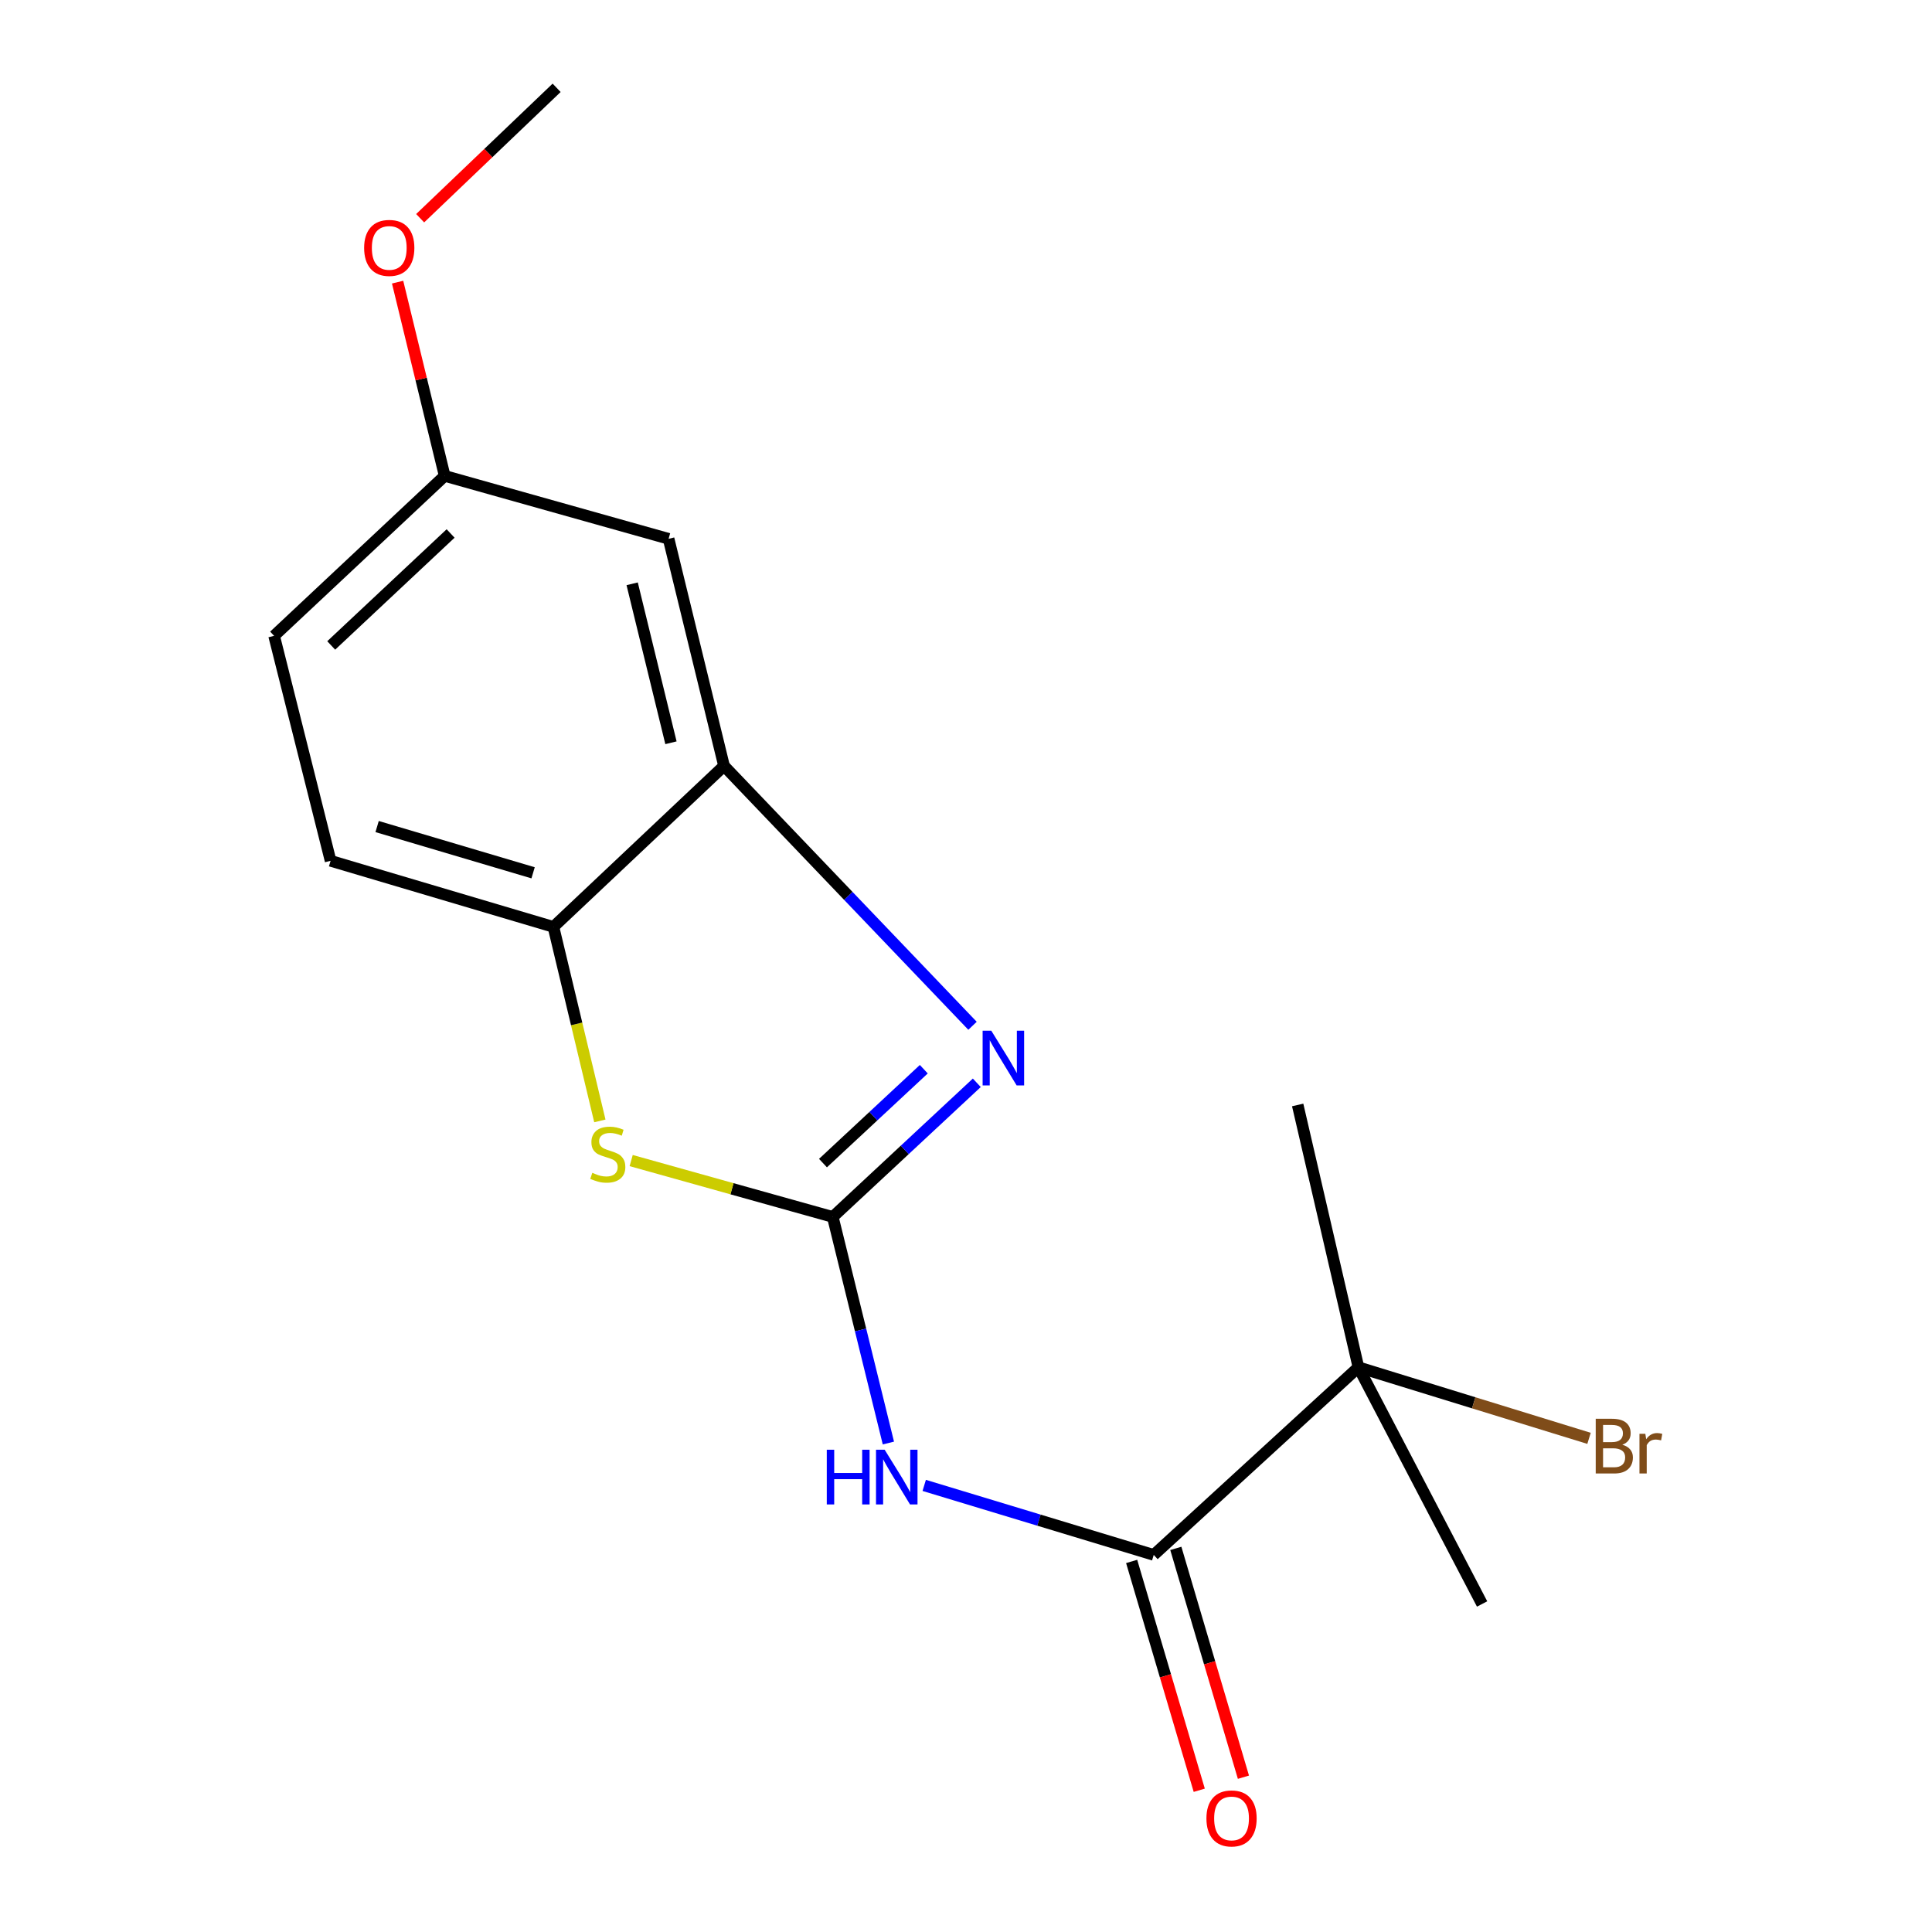 <?xml version='1.0' encoding='iso-8859-1'?>
<svg version='1.1' baseProfile='full'
              xmlns='http://www.w3.org/2000/svg'
                      xmlns:rdkit='http://www.rdkit.org/xml'
                      xmlns:xlink='http://www.w3.org/1999/xlink'
                  xml:space='preserve'
width='1000px' height='1000px' viewBox='0 0 1000 1000'>
<!-- END OF HEADER -->
<rect style='opacity:1.0;fill:#FFFFFF;stroke:none' width='1000' height='1000' x='0' y='0'> </rect>
<path class='bond-0' d='M 431.044,629.881 L 468.317,595.168' style='fill:none;fill-rule:evenodd;stroke:#000000;stroke-width:6px;stroke-linecap:butt;stroke-linejoin:miter;stroke-opacity:1' />
<path class='bond-0' d='M 468.317,595.168 L 505.591,560.456' style='fill:none;fill-rule:evenodd;stroke:#0000FF;stroke-width:6px;stroke-linecap:butt;stroke-linejoin:miter;stroke-opacity:1' />
<path class='bond-0' d='M 425.975,602.018 L 452.067,577.719' style='fill:none;fill-rule:evenodd;stroke:#000000;stroke-width:6px;stroke-linecap:butt;stroke-linejoin:miter;stroke-opacity:1' />
<path class='bond-0' d='M 452.067,577.719 L 478.158,553.42' style='fill:none;fill-rule:evenodd;stroke:#0000FF;stroke-width:6px;stroke-linecap:butt;stroke-linejoin:miter;stroke-opacity:1' />
<path class='bond-1' d='M 431.044,629.881 L 445.435,688.395' style='fill:none;fill-rule:evenodd;stroke:#000000;stroke-width:6px;stroke-linecap:butt;stroke-linejoin:miter;stroke-opacity:1' />
<path class='bond-1' d='M 445.435,688.395 L 459.826,746.909' style='fill:none;fill-rule:evenodd;stroke:#0000FF;stroke-width:6px;stroke-linecap:butt;stroke-linejoin:miter;stroke-opacity:1' />
<path class='bond-2' d='M 431.044,629.881 L 378.868,615.293' style='fill:none;fill-rule:evenodd;stroke:#000000;stroke-width:6px;stroke-linecap:butt;stroke-linejoin:miter;stroke-opacity:1' />
<path class='bond-2' d='M 378.868,615.293 L 326.693,600.704' style='fill:none;fill-rule:evenodd;stroke:#CCCC00;stroke-width:6px;stroke-linecap:butt;stroke-linejoin:miter;stroke-opacity:1' />
<path class='bond-4' d='M 503.377,530.942 L 439.067,463.687' style='fill:none;fill-rule:evenodd;stroke:#0000FF;stroke-width:6px;stroke-linecap:butt;stroke-linejoin:miter;stroke-opacity:1' />
<path class='bond-4' d='M 439.067,463.687 L 374.758,396.431' style='fill:none;fill-rule:evenodd;stroke:#000000;stroke-width:6px;stroke-linecap:butt;stroke-linejoin:miter;stroke-opacity:1' />
<path class='bond-3' d='M 478.375,768.841 L 537.774,786.83' style='fill:none;fill-rule:evenodd;stroke:#0000FF;stroke-width:6px;stroke-linecap:butt;stroke-linejoin:miter;stroke-opacity:1' />
<path class='bond-3' d='M 537.774,786.83 L 597.173,804.82' style='fill:none;fill-rule:evenodd;stroke:#000000;stroke-width:6px;stroke-linecap:butt;stroke-linejoin:miter;stroke-opacity:1' />
<path class='bond-5' d='M 310.488,580.178 L 298.471,529.966' style='fill:none;fill-rule:evenodd;stroke:#CCCC00;stroke-width:6px;stroke-linecap:butt;stroke-linejoin:miter;stroke-opacity:1' />
<path class='bond-5' d='M 298.471,529.966 L 286.454,479.754' style='fill:none;fill-rule:evenodd;stroke:#000000;stroke-width:6px;stroke-linecap:butt;stroke-linejoin:miter;stroke-opacity:1' />
<path class='bond-6' d='M 597.173,804.82 L 703.122,707.693' style='fill:none;fill-rule:evenodd;stroke:#000000;stroke-width:6px;stroke-linecap:butt;stroke-linejoin:miter;stroke-opacity:1' />
<path class='bond-8' d='M 585.739,808.197 L 603.234,867.416' style='fill:none;fill-rule:evenodd;stroke:#000000;stroke-width:6px;stroke-linecap:butt;stroke-linejoin:miter;stroke-opacity:1' />
<path class='bond-8' d='M 603.234,867.416 L 620.729,926.635' style='fill:none;fill-rule:evenodd;stroke:#FF0000;stroke-width:6px;stroke-linecap:butt;stroke-linejoin:miter;stroke-opacity:1' />
<path class='bond-8' d='M 608.607,801.442 L 626.102,860.66' style='fill:none;fill-rule:evenodd;stroke:#000000;stroke-width:6px;stroke-linecap:butt;stroke-linejoin:miter;stroke-opacity:1' />
<path class='bond-8' d='M 626.102,860.66 L 643.597,919.879' style='fill:none;fill-rule:evenodd;stroke:#FF0000;stroke-width:6px;stroke-linecap:butt;stroke-linejoin:miter;stroke-opacity:1' />
<path class='bond-7' d='M 374.758,396.431 L 346.065,278.891' style='fill:none;fill-rule:evenodd;stroke:#000000;stroke-width:6px;stroke-linecap:butt;stroke-linejoin:miter;stroke-opacity:1' />
<path class='bond-7' d='M 347.289,384.455 L 327.204,302.177' style='fill:none;fill-rule:evenodd;stroke:#000000;stroke-width:6px;stroke-linecap:butt;stroke-linejoin:miter;stroke-opacity:1' />
<path class='bond-17' d='M 374.758,396.431 L 286.454,479.754' style='fill:none;fill-rule:evenodd;stroke:#000000;stroke-width:6px;stroke-linecap:butt;stroke-linejoin:miter;stroke-opacity:1' />
<path class='bond-9' d='M 286.454,479.754 L 171.113,445.551' style='fill:none;fill-rule:evenodd;stroke:#000000;stroke-width:6px;stroke-linecap:butt;stroke-linejoin:miter;stroke-opacity:1' />
<path class='bond-9' d='M 275.932,451.763 L 195.193,427.821' style='fill:none;fill-rule:evenodd;stroke:#000000;stroke-width:6px;stroke-linecap:butt;stroke-linejoin:miter;stroke-opacity:1' />
<path class='bond-11' d='M 703.122,707.693 L 762.8,726.09' style='fill:none;fill-rule:evenodd;stroke:#000000;stroke-width:6px;stroke-linecap:butt;stroke-linejoin:miter;stroke-opacity:1' />
<path class='bond-11' d='M 762.8,726.09 L 822.479,744.487' style='fill:none;fill-rule:evenodd;stroke:#7F4C19;stroke-width:6px;stroke-linecap:butt;stroke-linejoin:miter;stroke-opacity:1' />
<path class='bond-14' d='M 703.122,707.693 L 767.131,830.214' style='fill:none;fill-rule:evenodd;stroke:#000000;stroke-width:6px;stroke-linecap:butt;stroke-linejoin:miter;stroke-opacity:1' />
<path class='bond-15' d='M 703.122,707.693 L 671.673,571.926' style='fill:none;fill-rule:evenodd;stroke:#000000;stroke-width:6px;stroke-linecap:butt;stroke-linejoin:miter;stroke-opacity:1' />
<path class='bond-10' d='M 346.065,278.891 L 230.168,246.317' style='fill:none;fill-rule:evenodd;stroke:#000000;stroke-width:6px;stroke-linecap:butt;stroke-linejoin:miter;stroke-opacity:1' />
<path class='bond-12' d='M 171.113,445.551 L 141.877,329.11' style='fill:none;fill-rule:evenodd;stroke:#000000;stroke-width:6px;stroke-linecap:butt;stroke-linejoin:miter;stroke-opacity:1' />
<path class='bond-13' d='M 230.168,246.317 L 217.984,196.175' style='fill:none;fill-rule:evenodd;stroke:#000000;stroke-width:6px;stroke-linecap:butt;stroke-linejoin:miter;stroke-opacity:1' />
<path class='bond-13' d='M 217.984,196.175 L 205.8,146.032' style='fill:none;fill-rule:evenodd;stroke:#FF0000;stroke-width:6px;stroke-linecap:butt;stroke-linejoin:miter;stroke-opacity:1' />
<path class='bond-18' d='M 230.168,246.317 L 141.877,329.11' style='fill:none;fill-rule:evenodd;stroke:#000000;stroke-width:6px;stroke-linecap:butt;stroke-linejoin:miter;stroke-opacity:1' />
<path class='bond-18' d='M 233.234,276.13 L 171.431,334.085' style='fill:none;fill-rule:evenodd;stroke:#000000;stroke-width:6px;stroke-linecap:butt;stroke-linejoin:miter;stroke-opacity:1' />
<path class='bond-16' d='M 217.471,112.95 L 252.79,79.203' style='fill:none;fill-rule:evenodd;stroke:#FF0000;stroke-width:6px;stroke-linecap:butt;stroke-linejoin:miter;stroke-opacity:1' />
<path class='bond-16' d='M 252.79,79.203 L 288.11,45.455' style='fill:none;fill-rule:evenodd;stroke:#000000;stroke-width:6px;stroke-linecap:butt;stroke-linejoin:miter;stroke-opacity:1' />
<path  class='atom-1' d='M 513.087 533.484
L 522.367 548.484
Q 523.287 549.964, 524.767 552.644
Q 526.247 555.324, 526.327 555.484
L 526.327 533.484
L 530.087 533.484
L 530.087 561.804
L 526.207 561.804
L 516.247 545.404
Q 515.087 543.484, 513.847 541.284
Q 512.647 539.084, 512.287 538.404
L 512.287 561.804
L 508.607 561.804
L 508.607 533.484
L 513.087 533.484
' fill='#0000FF'/>
<path  class='atom-2' d='M 427.941 750.376
L 431.781 750.376
L 431.781 762.416
L 446.261 762.416
L 446.261 750.376
L 450.101 750.376
L 450.101 778.696
L 446.261 778.696
L 446.261 765.616
L 431.781 765.616
L 431.781 778.696
L 427.941 778.696
L 427.941 750.376
' fill='#0000FF'/>
<path  class='atom-2' d='M 457.901 750.376
L 467.181 765.376
Q 468.101 766.856, 469.581 769.536
Q 471.061 772.216, 471.141 772.376
L 471.141 750.376
L 474.901 750.376
L 474.901 778.696
L 471.021 778.696
L 461.061 762.296
Q 459.901 760.376, 458.661 758.176
Q 457.461 755.976, 457.101 755.296
L 457.101 778.696
L 453.421 778.696
L 453.421 750.376
L 457.901 750.376
' fill='#0000FF'/>
<path  class='atom-3' d='M 306.59 607.04
Q 306.91 607.16, 308.23 607.72
Q 309.55 608.28, 310.99 608.64
Q 312.47 608.96, 313.91 608.96
Q 316.59 608.96, 318.15 607.68
Q 319.71 606.36, 319.71 604.08
Q 319.71 602.52, 318.91 601.56
Q 318.15 600.6, 316.95 600.08
Q 315.75 599.56, 313.75 598.96
Q 311.23 598.2, 309.71 597.48
Q 308.23 596.76, 307.15 595.24
Q 306.11 593.72, 306.11 591.16
Q 306.11 587.6, 308.51 585.4
Q 310.95 583.2, 315.75 583.2
Q 319.03 583.2, 322.75 584.76
L 321.83 587.84
Q 318.43 586.44, 315.87 586.44
Q 313.11 586.44, 311.59 587.6
Q 310.07 588.72, 310.11 590.68
Q 310.11 592.2, 310.87 593.12
Q 311.67 594.04, 312.79 594.56
Q 313.95 595.08, 315.87 595.68
Q 318.43 596.48, 319.95 597.28
Q 321.47 598.08, 322.55 599.72
Q 323.67 601.32, 323.67 604.08
Q 323.67 608, 321.03 610.12
Q 318.43 612.2, 314.07 612.2
Q 311.55 612.2, 309.63 611.64
Q 307.75 611.12, 305.51 610.2
L 306.59 607.04
' fill='#CCCC00'/>
<path  class='atom-9' d='M 624.444 941.21
Q 624.444 934.41, 627.804 930.61
Q 631.164 926.81, 637.444 926.81
Q 643.724 926.81, 647.084 930.61
Q 650.444 934.41, 650.444 941.21
Q 650.444 948.09, 647.044 952.01
Q 643.644 955.89, 637.444 955.89
Q 631.204 955.89, 627.804 952.01
Q 624.444 948.13, 624.444 941.21
M 637.444 952.69
Q 641.764 952.69, 644.084 949.81
Q 646.444 946.89, 646.444 941.21
Q 646.444 935.65, 644.084 932.85
Q 641.764 930.01, 637.444 930.01
Q 633.124 930.01, 630.764 932.81
Q 628.444 935.61, 628.444 941.21
Q 628.444 946.93, 630.764 949.81
Q 633.124 952.69, 637.444 952.69
' fill='#FF0000'/>
<path  class='atom-12' d='M 839.704 747.8
Q 842.424 748.56, 843.784 750.24
Q 845.184 751.88, 845.184 754.32
Q 845.184 758.24, 842.664 760.48
Q 840.184 762.68, 835.464 762.68
L 825.944 762.68
L 825.944 734.36
L 834.304 734.36
Q 839.144 734.36, 841.584 736.32
Q 844.024 738.28, 844.024 741.88
Q 844.024 746.16, 839.704 747.8
M 829.744 737.56
L 829.744 746.44
L 834.304 746.44
Q 837.104 746.44, 838.544 745.32
Q 840.024 744.16, 840.024 741.88
Q 840.024 737.56, 834.304 737.56
L 829.744 737.56
M 835.464 759.48
Q 838.224 759.48, 839.704 758.16
Q 841.184 756.84, 841.184 754.32
Q 841.184 752, 839.544 750.84
Q 837.944 749.64, 834.864 749.64
L 829.744 749.64
L 829.744 759.48
L 835.464 759.48
' fill='#7F4C19'/>
<path  class='atom-12' d='M 851.624 742.12
L 852.064 744.96
Q 854.224 741.76, 857.744 741.76
Q 858.864 741.76, 860.384 742.16
L 859.784 745.52
Q 858.064 745.12, 857.104 745.12
Q 855.424 745.12, 854.304 745.8
Q 853.224 746.44, 852.344 748
L 852.344 762.68
L 848.584 762.68
L 848.584 742.12
L 851.624 742.12
' fill='#7F4C19'/>
<path  class='atom-14' d='M 188.475 128.314
Q 188.475 121.514, 191.835 117.714
Q 195.195 113.914, 201.475 113.914
Q 207.755 113.914, 211.115 117.714
Q 214.475 121.514, 214.475 128.314
Q 214.475 135.194, 211.075 139.114
Q 207.675 142.994, 201.475 142.994
Q 195.235 142.994, 191.835 139.114
Q 188.475 135.234, 188.475 128.314
M 201.475 139.794
Q 205.795 139.794, 208.115 136.914
Q 210.475 133.994, 210.475 128.314
Q 210.475 122.754, 208.115 119.954
Q 205.795 117.114, 201.475 117.114
Q 197.155 117.114, 194.795 119.914
Q 192.475 122.714, 192.475 128.314
Q 192.475 134.034, 194.795 136.914
Q 197.155 139.794, 201.475 139.794
' fill='#FF0000'/>
</svg>
